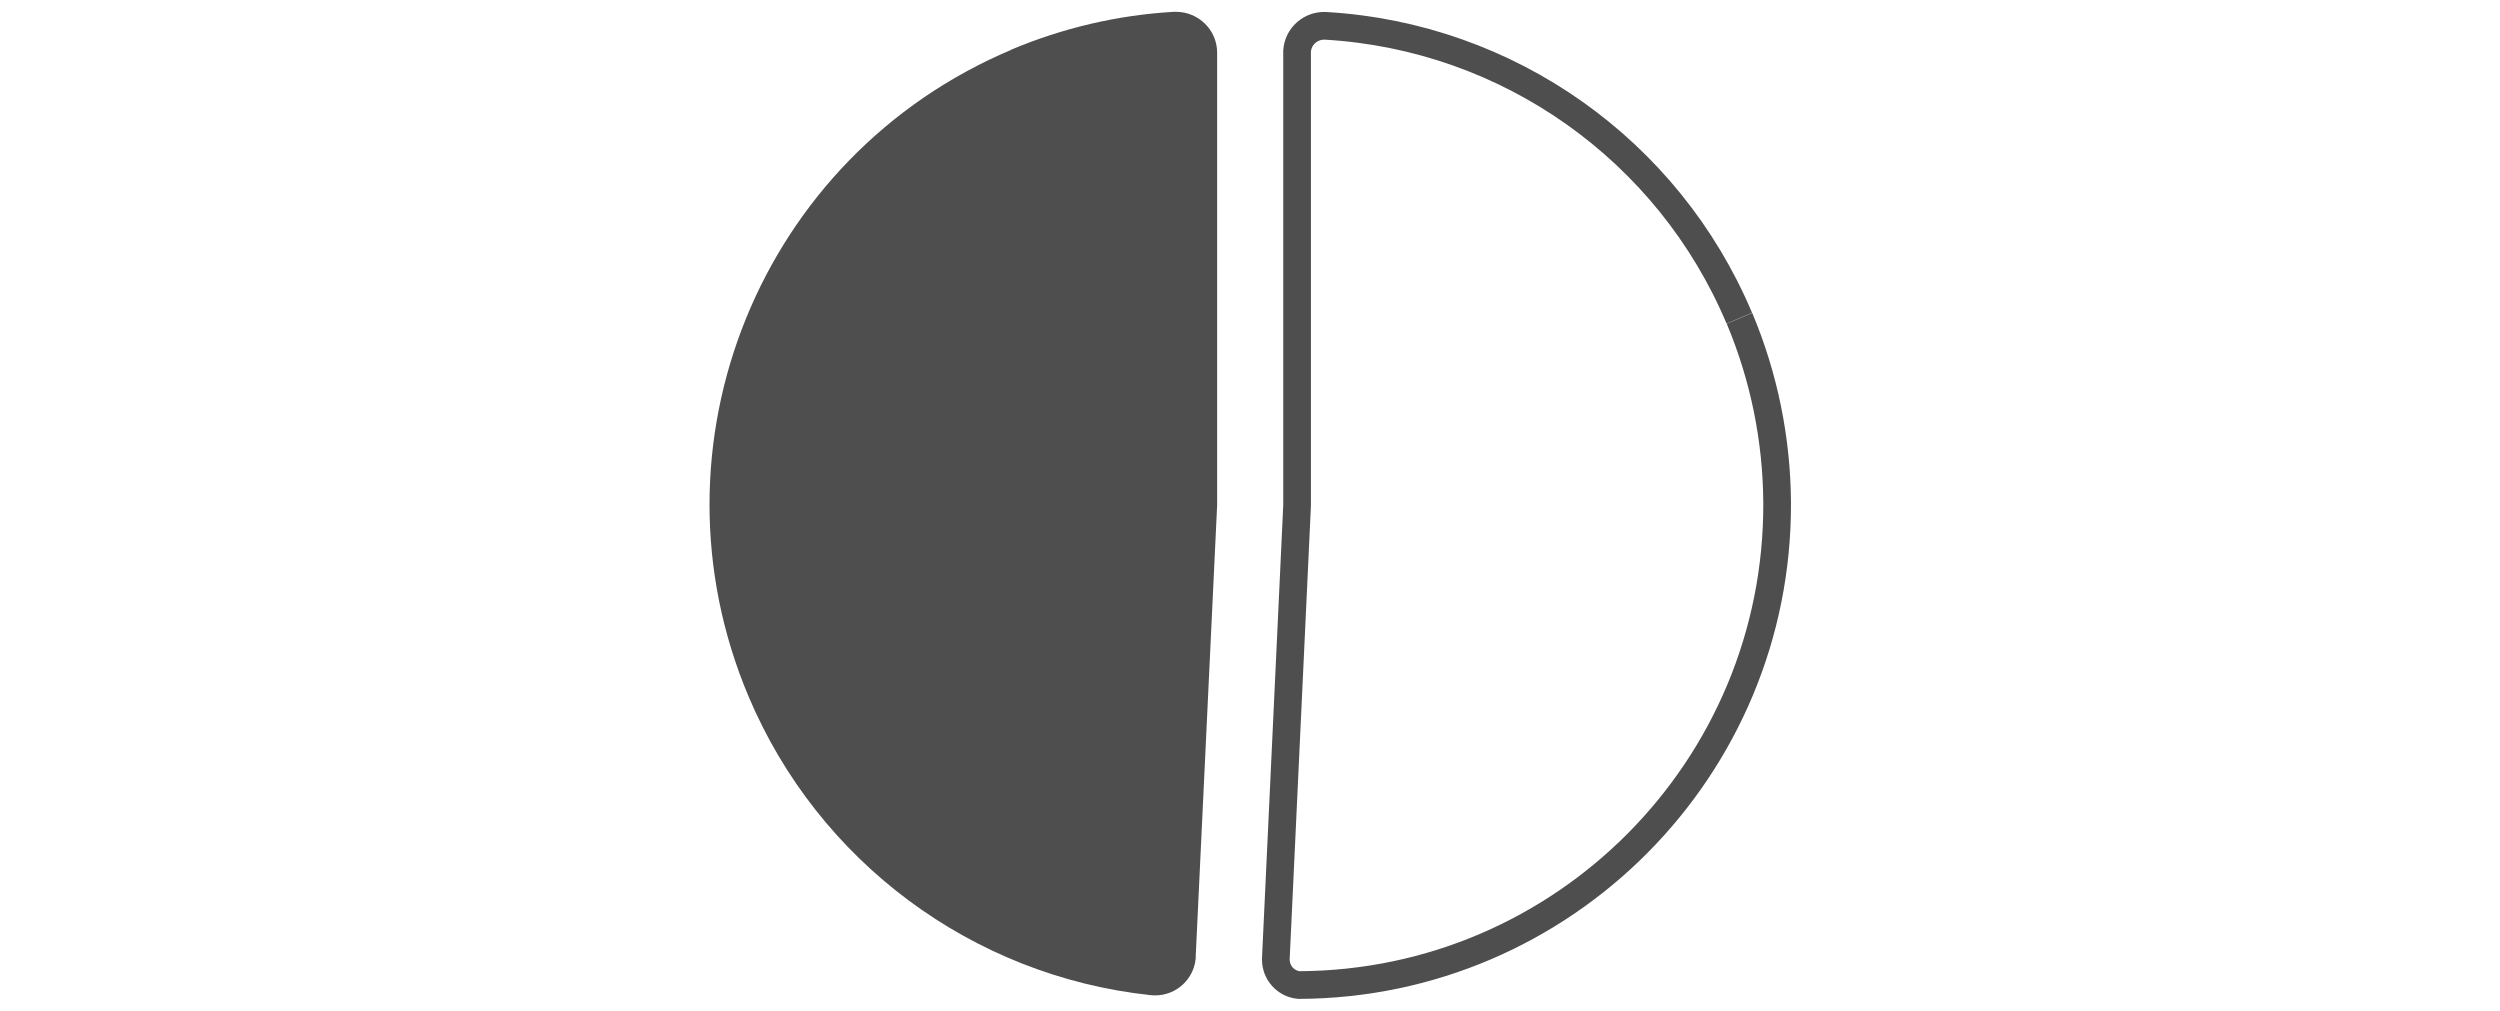 <?xml version="1.0" encoding="UTF-8"?>
<svg xmlns="http://www.w3.org/2000/svg" id="Frau-Mann" viewBox="0 0 135.4 54.73">
  <defs>
    <style>
      .cls-1 {
        fill: none;
      }

      .cls-1, .cls-2 {
        stroke: #4e4e4e;
        stroke-width: 1.5px;
      }

      .cls-2 {
        fill: #4e4e4e;
      }
    </style>
  </defs>
  <path id="Pfad_35883" class="cls-2" d="M55.06,3.39c-13.22,5.58-19.41,20.81-13.83,34.03,3.67,8.7,11.77,14.72,21.15,15.73.81.1,1.54-.48,1.63-1.28,0-.03,0-.06,0-.1l1.16-24.42V2.85c0-.81-.67-1.46-1.48-1.46-.03,0-.06,0-.09,0-2.94.17-5.84.85-8.56,2"></path>
  <path id="Pfad_35884" class="cls-1" d="M94.2,17.23c-3.84-9.11-12.52-15.25-22.39-15.83-.81-.05-1.51.56-1.56,1.37,0,.03,0,.06,0,.09v24.53l-1.15,24.52v.06c0,.71.53,1.31,1.25,1.38,14.36-.06,25.96-11.76,25.9-26.12-.02-3.43-.71-6.83-2.04-9.99"></path>
</svg>
